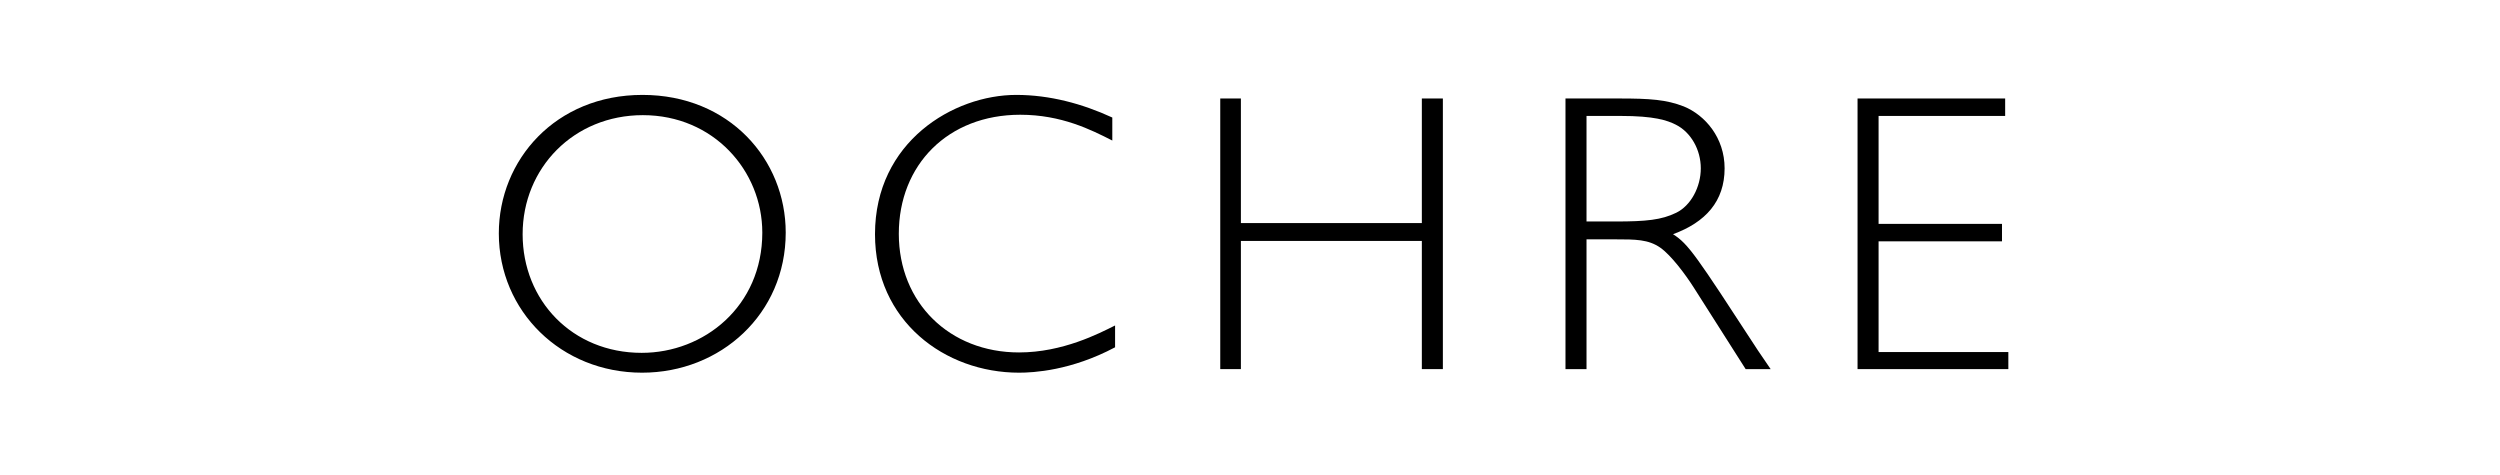 <svg xmlns="http://www.w3.org/2000/svg" width="216" height="41" viewBox="0 0 216 41" fill="none"><path d="M55.475 32.2C48.48 32.2 43.098 26.886 43.098 20.166C43.098 13.823 48.001 8.2 55.509 8.2C63.018 8.2 67.886 13.789 67.886 20.097C67.886 27.126 62.263 32.2 55.475 32.2ZM55.543 9.949C49.578 9.949 45.155 14.508 45.155 20.234C45.155 25.96 49.441 30.486 55.441 30.486C60.823 30.486 65.863 26.474 65.863 20.097C65.863 14.748 61.646 9.949 55.543 9.949Z" fill="black"></path><path d="M96.103 12.143C94.285 11.217 91.714 9.914 88.148 9.914C81.908 9.914 77.657 14.234 77.657 20.2C77.657 26.166 82.045 30.451 88.045 30.451C91.817 30.451 94.971 28.806 96.343 28.12V30.006C92.537 32.029 89.28 32.2 88.045 32.2C81.634 32.2 75.6 27.743 75.6 20.234C75.6 12.246 82.388 8.2 87.805 8.2C90.685 8.2 93.497 8.954 96.103 10.154V12.143Z" fill="black"></path><path d="M124.664 31.891H122.847V20.817H107.213V31.891H105.43V8.509H107.213V19.274H122.847V8.509H124.664V31.891Z" fill="black"></path><path d="M139.886 8.509C142.595 8.509 143.966 8.611 145.475 9.194C147.326 9.949 149.006 11.903 149.006 14.543C149.006 17.389 147.361 19.206 144.549 20.234C145.886 21.091 146.504 22.017 151.886 30.28L152.984 31.891H150.824L146.332 24.828C145.612 23.697 144.378 22.051 143.452 21.4C142.424 20.68 141.292 20.68 139.578 20.68H137.075V31.891H135.258V8.509H139.886ZM137.075 10.017V19.137H139.578C142.252 19.137 143.555 19 144.824 18.383C146.092 17.766 146.949 16.154 146.949 14.543C146.949 12.931 146.092 11.423 144.789 10.771C144.035 10.394 142.938 10.017 140.024 10.017H137.075Z" fill="black"></path><path d="M173.246 10.017H162.309V19.343H172.972V20.851H162.309V30.417H173.521V31.891H160.492V8.509H173.246V10.017Z" fill="black"></path></svg>